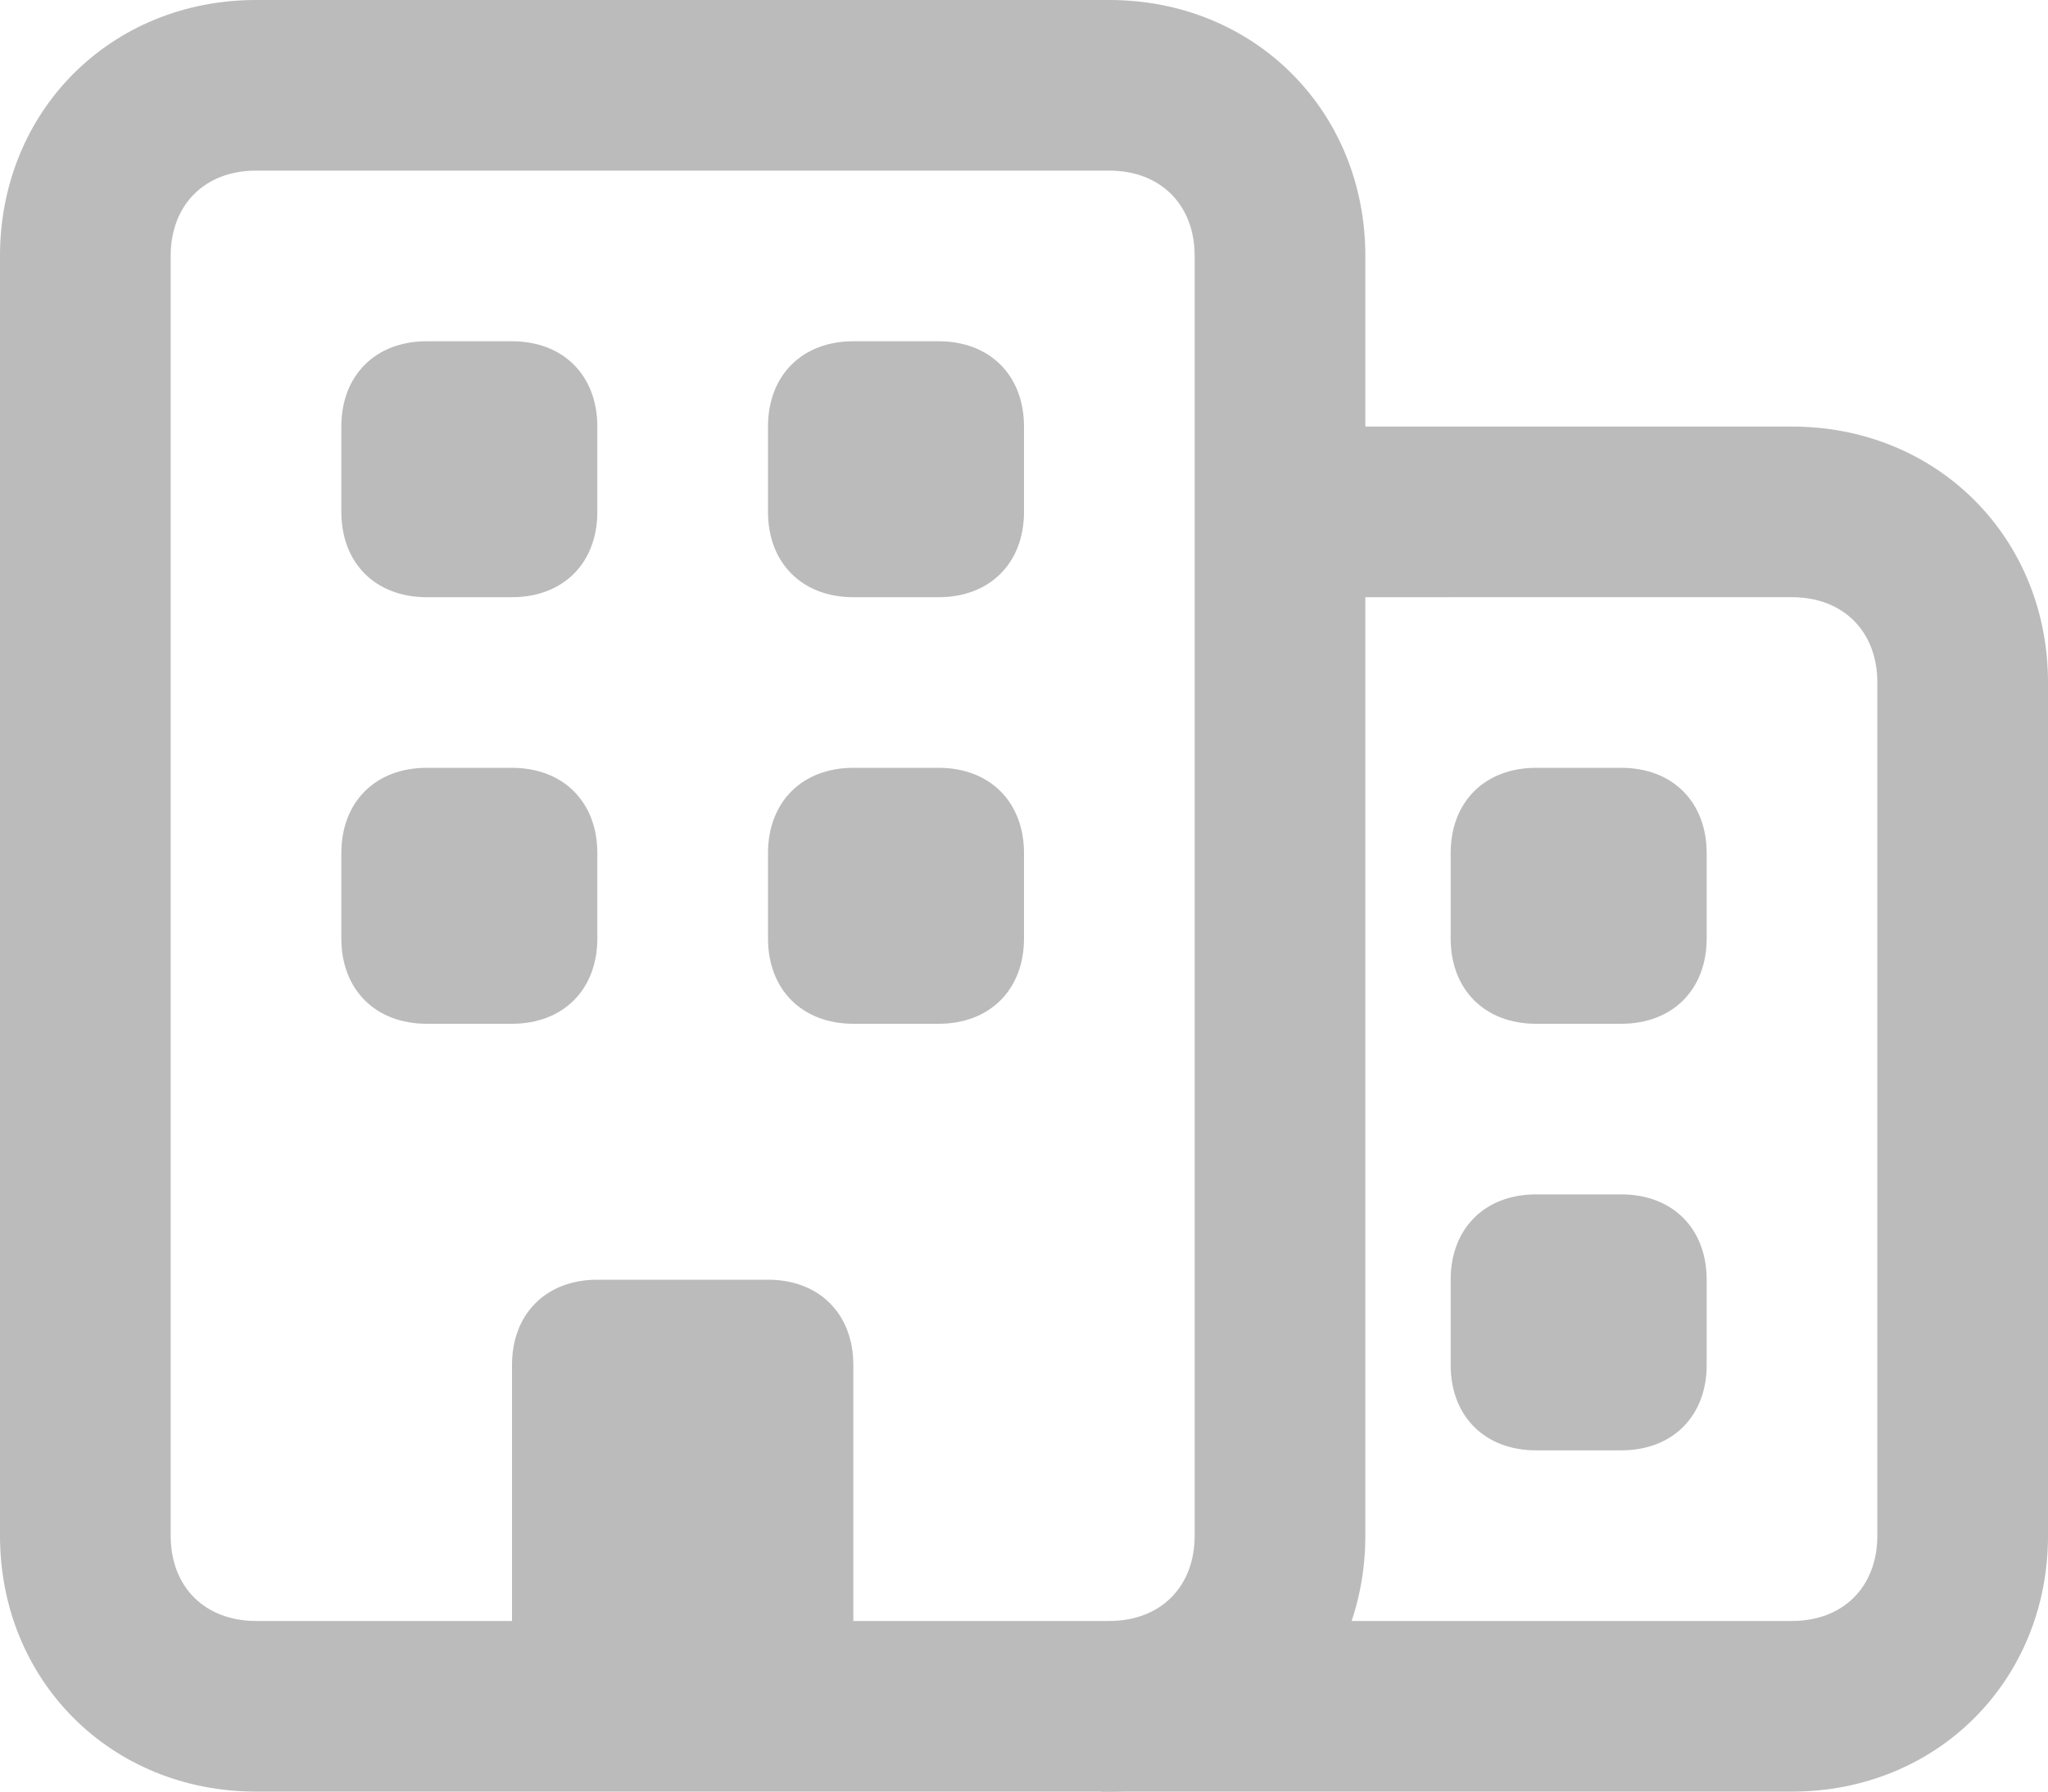 <?xml version="1.0" encoding="utf-8"?>
<!-- Generator: Adobe Illustrator 27.5.0, SVG Export Plug-In . SVG Version: 6.00 Build 0)  -->
<svg version="1.1" id="Layer_1" xmlns="http://www.w3.org/2000/svg" xmlns:xlink="http://www.w3.org/1999/xlink" x="0px" y="0px"
	 viewBox="0 0 24 21" style="enable-background:new 0 0 24 21;" xml:space="preserve">
<style type="text/css">
	.st0{fill:#BBBBBB;}
</style>
<g id="_xD83D__xDD79_-Icons">
	<g id="Icons" transform="translate(-97, -744)">
		<g id="property" transform="translate(97, 742)">
			<g id="Rectangle-path">
				<path id="path-1_00000041986474236968579040000012548874784326199973_" class="st0" d="M15,9v12h6c0.6,0,1-0.4,1-1V10
					c0-0.6-0.4-1-1-1H15z M21,7c1.7,0,3,1.3,3,3v10c0,1.7-1.3,3-3,3h-8.1l2.1-2.1V7H21z M19,16h-1c-0.6,0-1,0.4-1,1v1
					c0,0.6,0.4,1,1,1h1c0.6,0,1-0.4,1-1v-1C20,16.4,19.6,16,19,16z M19,11h-1c-0.6,0-1,0.4-1,1v1c0,0.6,0.4,1,1,1h1c0.6,0,1-0.4,1-1
					v-1C20,11.4,19.6,11,19,11z"/>
			</g>
			<g id="Combined-Shape">
				<path id="path-3_00000005947556350486396430000003549203539636876981_" class="st0" d="M3,4C2.4,4,2,4.4,2,5v15c0,0.6,0.4,1,1,1
					h10c0.6,0,1-0.4,1-1V5c0-0.6-0.4-1-1-1H3z M3,2h10c1.7,0,3,1.3,3,3v15c0,1.7-1.3,3-3,3H3c-1.7,0-3-1.3-3-3V5C0,3.3,1.3,2,3,2z
					 M5,6h1c0.6,0,1,0.4,1,1v1c0,0.6-0.4,1-1,1H5C4.4,9,4,8.6,4,8V7C4,6.4,4.4,6,5,6z M10,6h1c0.6,0,1,0.4,1,1v1c0,0.6-0.4,1-1,1h-1
					C9.4,9,9,8.6,9,8V7C9,6.4,9.4,6,10,6z M5,11h1c0.6,0,1,0.4,1,1v1c0,0.6-0.4,1-1,1H5c-0.6,0-1-0.4-1-1v-1C4,11.4,4.4,11,5,11z
					 M7,17h2c0.6,0,1,0.4,1,1v4l0,0H6v-4C6,17.4,6.4,17,7,17z M10,11h1c0.6,0,1,0.4,1,1v1c0,0.6-0.4,1-1,1h-1c-0.6,0-1-0.4-1-1v-1
					C9,11.4,9.4,11,10,11z"/>
			</g>
		</g>
	</g>
</g>
</svg>
